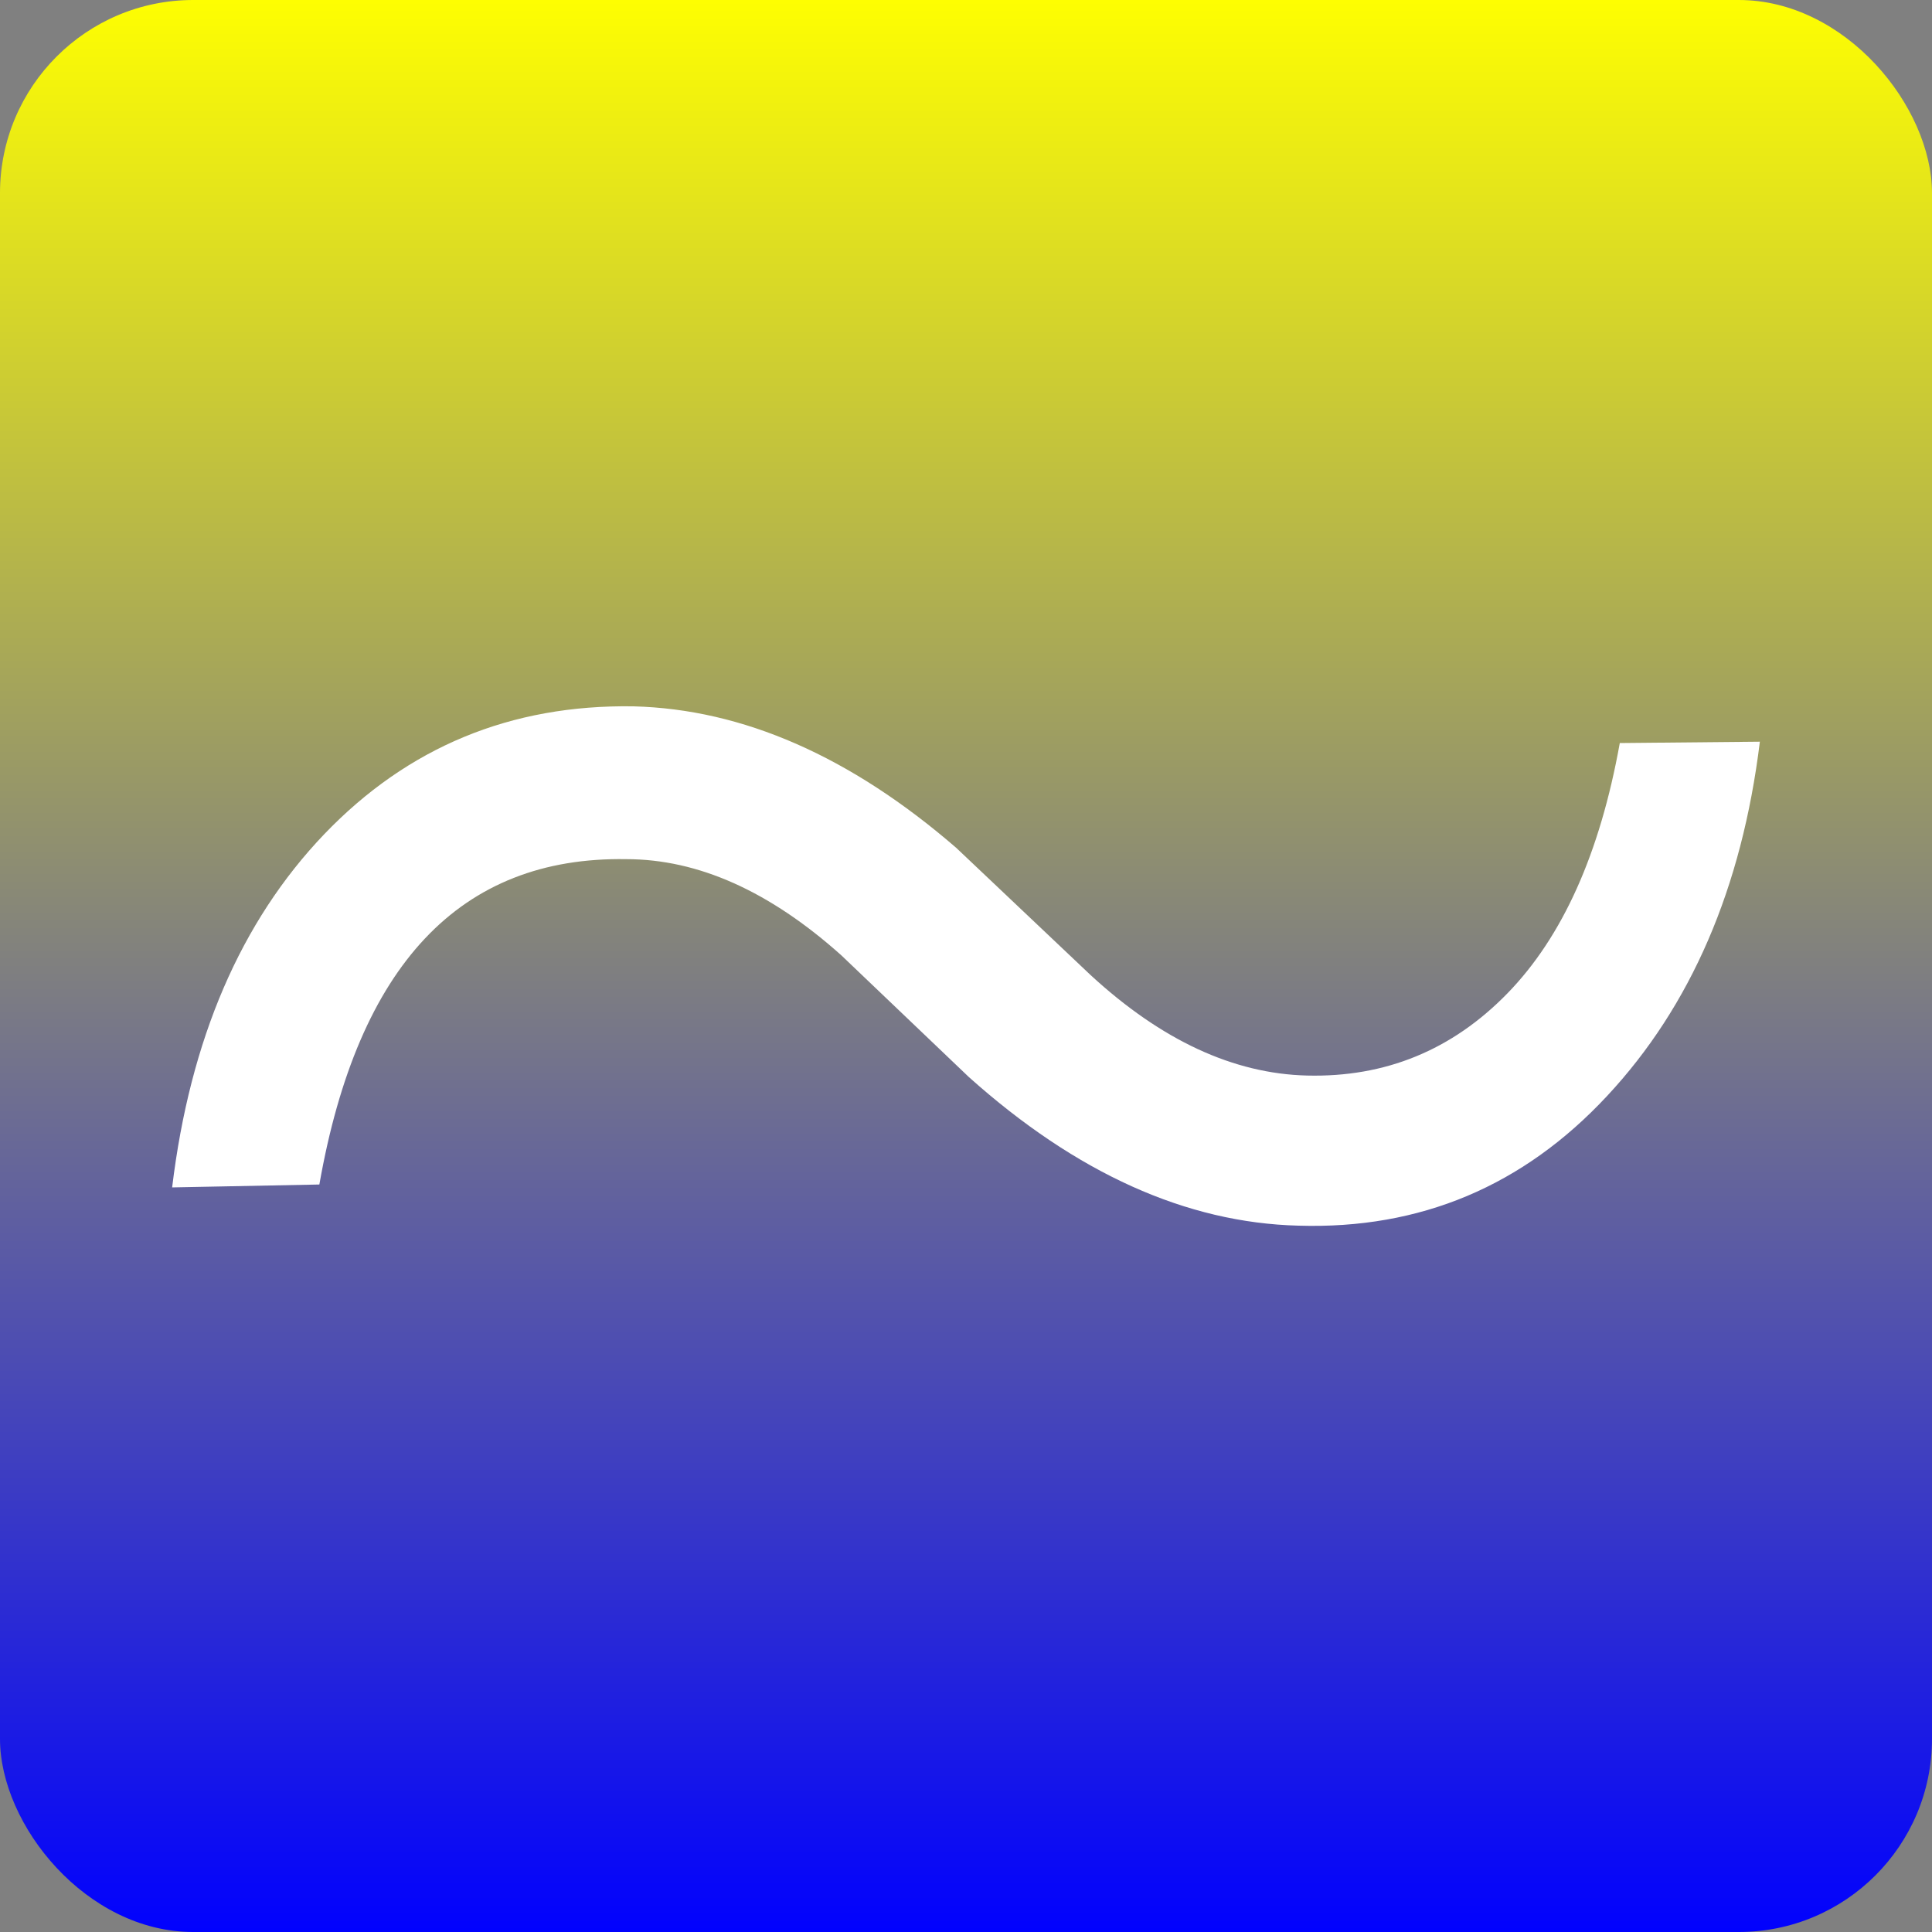 <?xml version="1.0" encoding="utf-8"?>
<svg viewBox="0 0 100 100" xmlns="http://www.w3.org/2000/svg" fill="none">
  <rect x="0" y="0" width="100" height="100" fill="#808080" stroke="none"/>
  <defs>
    <linearGradient id="gradient" x1="0%" y1="0%" x2="0%" y2="100%">
      <stop offset="0%" style="stop-color:rgb(255,255,0);stop-opacity:1" />
      <stop offset="100%" style="stop-color:rgb(0,0,255);stop-opacity:1" />
    </linearGradient>
  </defs>
  <rect width="100" height="100" rx="10" ry="10" x="0" y="0" fill="url(#gradient)"></rect>
  <path d="M83.84 38.46L91.09 38.39Q89.70 49.74 83.18 56.73Q76.66 63.73 67.21 63.44L67.21 63.44Q58.50 63.22 50.15 55.75L50.15 55.75L43.55 49.45Q37.99 44.47 32.42 44.47L32.42 44.47Q19.53 44.25 16.53 61.31L16.53 61.31L8.91 61.46Q10.30 49.96 16.78 43.18Q23.27 36.41 32.79 36.56L32.79 36.56Q41.28 36.78 49.49 43.88L49.49 43.88L56.45 50.47Q61.94 55.53 67.65 55.67L67.65 55.67Q73.73 55.82 78.02 51.42Q82.30 47.03 83.84 38.46L83.84 38.46Z" stroke="#fff" stroke-width="0" fill="#fff" />
</svg>
